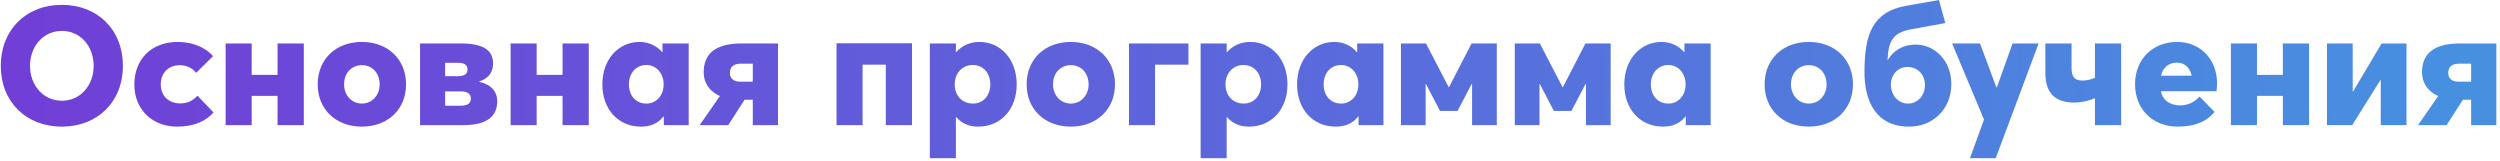 <?xml version="1.0" encoding="UTF-8"?> <svg xmlns="http://www.w3.org/2000/svg" width="449" height="29" viewBox="0 0 449 29" fill="none"> <path d="M11.12 22.742C17.48 22.742 22.07 18.332 22.07 11.822C22.07 5.282 17.48 0.872 11.12 0.872C4.64 0.872 0.14 5.402 0.14 11.822C0.14 18.242 4.64 22.742 11.12 22.742ZM11.12 18.092C7.76 18.092 5.39 15.302 5.39 11.822C5.39 8.342 7.76 5.552 11.12 5.552C14.42 5.552 16.82 8.282 16.82 11.822C16.82 15.362 14.42 18.092 11.12 18.092ZM31.808 22.742C34.868 22.742 37.029 21.722 38.349 20.192L35.468 17.192C34.629 18.092 33.669 18.572 32.349 18.572C30.308 18.572 28.869 17.222 28.869 15.152C28.869 13.082 30.279 11.702 32.319 11.702C33.398 11.702 34.538 12.182 35.228 13.082L38.258 10.082C36.639 8.252 34.178 7.532 31.928 7.532C27.248 7.532 24.128 10.592 24.128 15.182C24.128 19.682 27.369 22.742 31.808 22.742ZM40.522 22.472H45.202V17.222H49.852V22.472H54.562V7.802H49.852V13.442H45.202V7.802H40.522V22.472ZM65.008 22.742C69.628 22.742 72.928 19.652 72.928 15.152C72.928 10.622 69.628 7.532 65.008 7.532C60.268 7.532 57.058 10.682 57.058 15.152C57.058 19.592 60.268 22.742 65.008 22.742ZM65.008 18.602C63.148 18.602 61.798 17.102 61.798 15.152C61.798 13.142 63.118 11.702 65.008 11.702C66.838 11.702 68.188 13.112 68.188 15.152C68.188 17.162 66.778 18.602 65.008 18.602ZM75.444 22.472H83.274C87.834 22.472 89.304 20.582 89.304 18.182C89.304 16.472 88.224 15.152 86.064 14.702V14.642C88.014 13.982 88.554 12.722 88.554 11.372C88.554 9.122 86.964 7.802 82.704 7.802H75.444V22.472ZM79.944 13.682V11.282H82.314C83.304 11.282 83.964 11.612 83.964 12.452C83.964 13.292 83.424 13.682 82.224 13.682H79.944ZM79.944 18.992V16.412H82.674C83.964 16.412 84.564 16.832 84.564 17.672C84.564 18.572 83.994 18.992 82.644 18.992H79.944ZM91.704 22.472H96.384V17.222H101.034V22.472H105.744V7.802H101.034V13.442H96.384V7.802H91.704V22.472ZM115.11 22.742C116.88 22.742 118.2 22.142 119.16 20.912L119.22 20.942V22.472H123.69V7.802H118.98V9.332L118.92 9.362C117.9 8.162 116.43 7.532 114.87 7.532C111.09 7.532 108.18 10.652 108.18 15.152C108.18 19.682 111.09 22.742 115.11 22.742ZM116.1 18.602C114.24 18.602 112.95 17.222 112.95 15.152C112.95 13.052 114.3 11.672 116.1 11.672C117.84 11.672 119.19 13.142 119.19 15.152C119.19 17.252 117.78 18.602 116.1 18.602ZM133.221 7.802C128.241 7.802 126.381 9.842 126.381 12.992C126.381 14.912 127.461 16.442 129.291 17.252L125.661 22.472H130.791L133.731 17.912H135.201V22.472H139.731V7.802H133.221ZM135.201 14.672H132.981C131.691 14.672 131.091 14.042 131.091 13.112C131.091 11.972 131.781 11.432 133.101 11.432H135.201V14.672ZM150.239 22.472H154.919V11.612H159.089V22.472H163.799V7.772H150.239V22.472ZM166.997 28.412H171.677V21.062L171.737 21.032C172.697 22.142 173.987 22.742 175.667 22.742C179.717 22.742 182.597 19.682 182.597 15.152C182.597 10.652 179.717 7.532 175.907 7.532C174.257 7.532 172.787 8.162 171.737 9.362H171.677V7.802H166.997V28.412ZM174.737 18.602C172.877 18.602 171.467 17.252 171.467 15.152C171.467 13.142 172.817 11.672 174.707 11.672C176.507 11.672 177.857 13.052 177.857 15.152C177.857 17.222 176.537 18.602 174.737 18.602ZM192.332 22.742C196.952 22.742 200.252 19.652 200.252 15.152C200.252 10.622 196.952 7.532 192.332 7.532C187.592 7.532 184.382 10.682 184.382 15.152C184.382 19.592 187.592 22.742 192.332 22.742ZM192.332 18.602C190.472 18.602 189.122 17.102 189.122 15.152C189.122 13.142 190.442 11.702 192.332 11.702C194.162 11.702 195.512 13.112 195.512 15.152C195.512 17.162 194.102 18.602 192.332 18.602ZM202.768 22.472H207.448V11.612H213.448V7.802H202.768V22.472ZM215.63 28.412H220.31V21.062L220.37 21.032C221.33 22.142 222.62 22.742 224.3 22.742C228.35 22.742 231.23 19.682 231.23 15.152C231.23 10.652 228.35 7.532 224.54 7.532C222.89 7.532 221.42 8.162 220.37 9.362H220.31V7.802H215.63V28.412ZM223.37 18.602C221.51 18.602 220.1 17.252 220.1 15.152C220.1 13.142 221.45 11.672 223.34 11.672C225.14 11.672 226.49 13.052 226.49 15.152C226.49 17.222 225.17 18.602 223.37 18.602ZM239.885 22.742C241.655 22.742 242.975 22.142 243.935 20.912L243.995 20.942V22.472H248.465V7.802H243.755V9.332L243.695 9.362C242.675 8.162 241.205 7.532 239.645 7.532C235.865 7.532 232.955 10.652 232.955 15.152C232.955 19.682 235.865 22.742 239.885 22.742ZM240.875 18.602C239.015 18.602 237.725 17.222 237.725 15.152C237.725 13.052 239.075 11.672 240.875 11.672C242.615 11.672 243.965 13.142 243.965 15.152C243.965 17.252 242.555 18.602 240.875 18.602ZM251.606 22.472H256.046V15.092H256.106L258.626 19.922H261.776L264.326 15.062L264.386 15.092V22.472H268.826V7.802H264.296L260.246 15.662H260.186L256.106 7.802H251.606V22.472ZM272.056 22.472H276.496V15.092H276.556L279.076 19.922H282.226L284.776 15.062L284.836 15.092V22.472H289.276V7.802H284.746L280.696 15.662H280.636L276.556 7.802H272.056V22.472ZM298.655 22.742C300.425 22.742 301.745 22.142 302.705 20.912L302.765 20.942V22.472H307.235V7.802H302.525V9.332L302.465 9.362C301.445 8.162 299.975 7.532 298.415 7.532C294.635 7.532 291.725 10.652 291.725 15.152C291.725 19.682 294.635 22.742 298.655 22.742ZM299.645 18.602C297.785 18.602 296.495 17.222 296.495 15.152C296.495 13.052 297.845 11.672 299.645 11.672C301.385 11.672 302.735 13.142 302.735 15.152C302.735 17.252 301.325 18.602 299.645 18.602ZM324.871 22.742C329.491 22.742 332.791 19.652 332.791 15.152C332.791 10.622 329.491 7.532 324.871 7.532C320.131 7.532 316.921 10.682 316.921 15.152C316.921 19.592 320.131 22.742 324.871 22.742ZM324.871 18.602C323.011 18.602 321.661 17.102 321.661 15.152C321.661 13.142 322.981 11.702 324.871 11.702C326.701 11.702 328.051 13.112 328.051 15.152C328.051 17.162 326.641 18.602 324.871 18.602ZM342.898 22.742C347.158 22.742 350.458 19.592 350.458 15.092C350.458 10.892 347.488 8.012 344.068 8.012C341.548 8.012 339.928 9.272 339.058 10.772L338.998 10.742C339.178 7.412 339.898 5.852 343.288 5.252L349.378 4.142L348.238 0.002L342.448 1.022C336.268 2.102 334.888 6.152 334.858 12.812C334.828 18.182 336.928 22.742 342.898 22.742ZM342.688 18.602C340.948 18.602 339.598 17.162 339.598 15.122C339.598 13.712 340.618 12.032 342.598 12.032C344.338 12.032 345.718 13.322 345.718 15.242C345.718 17.282 344.308 18.602 342.688 18.602ZM353.808 28.412H358.428L366.138 7.802H361.458L358.638 15.692H358.548L355.608 7.802H350.598L356.328 21.482L353.808 28.412ZM376.252 7.802V13.982C375.442 14.342 374.662 14.462 374.032 14.462C372.892 14.462 372.052 14.102 372.052 12.242V7.802H367.342V13.082C367.342 16.652 369.052 18.422 372.532 18.422C373.702 18.422 375.172 18.122 376.252 17.612V22.472H380.962V7.802H376.252ZM398.185 14.972C398.185 10.622 395.155 7.532 391.015 7.532C386.575 7.532 383.455 10.682 383.455 15.122C383.455 19.682 386.695 22.742 391.135 22.742C394.465 22.742 396.505 21.632 397.735 20.102L395.035 17.342C394.045 18.452 392.815 18.902 391.615 18.932C389.815 18.932 388.405 18.062 388.105 16.382H398.095C398.125 16.082 398.185 15.392 398.185 14.972ZM390.955 11.252C392.365 11.252 393.325 12.152 393.625 13.592H388.135C388.435 12.122 389.515 11.252 390.955 11.252ZM400.669 22.472H405.349V17.222H409.999V22.472H414.709V7.802H409.999V13.442H405.349V7.802H400.669V22.472ZM417.925 22.472H422.455L427.525 14.372L427.585 14.402V22.472H432.205V7.802H427.735L422.605 16.442L422.545 16.412V7.802H417.925V22.472ZM441.834 7.802C436.854 7.802 434.994 9.842 434.994 12.992C434.994 14.912 436.074 16.442 437.904 17.252L434.274 22.472H439.404L442.344 17.912H443.814V22.472H448.344V7.802H441.834ZM443.814 14.672H441.594C440.304 14.672 439.704 14.042 439.704 13.112C439.704 11.972 440.394 11.432 441.714 11.432H443.814V14.672Z" fill="url(#paint0_linear)"></path> <defs> <linearGradient id="paint0_linear" x1="-64.682" y1="19.657" x2="441.516" y2="14.972" gradientUnits="userSpaceOnUse"> <stop stop-color="#7732D5"></stop> <stop offset="1" stop-color="#4790E0"></stop> </linearGradient> </defs> </svg> 
